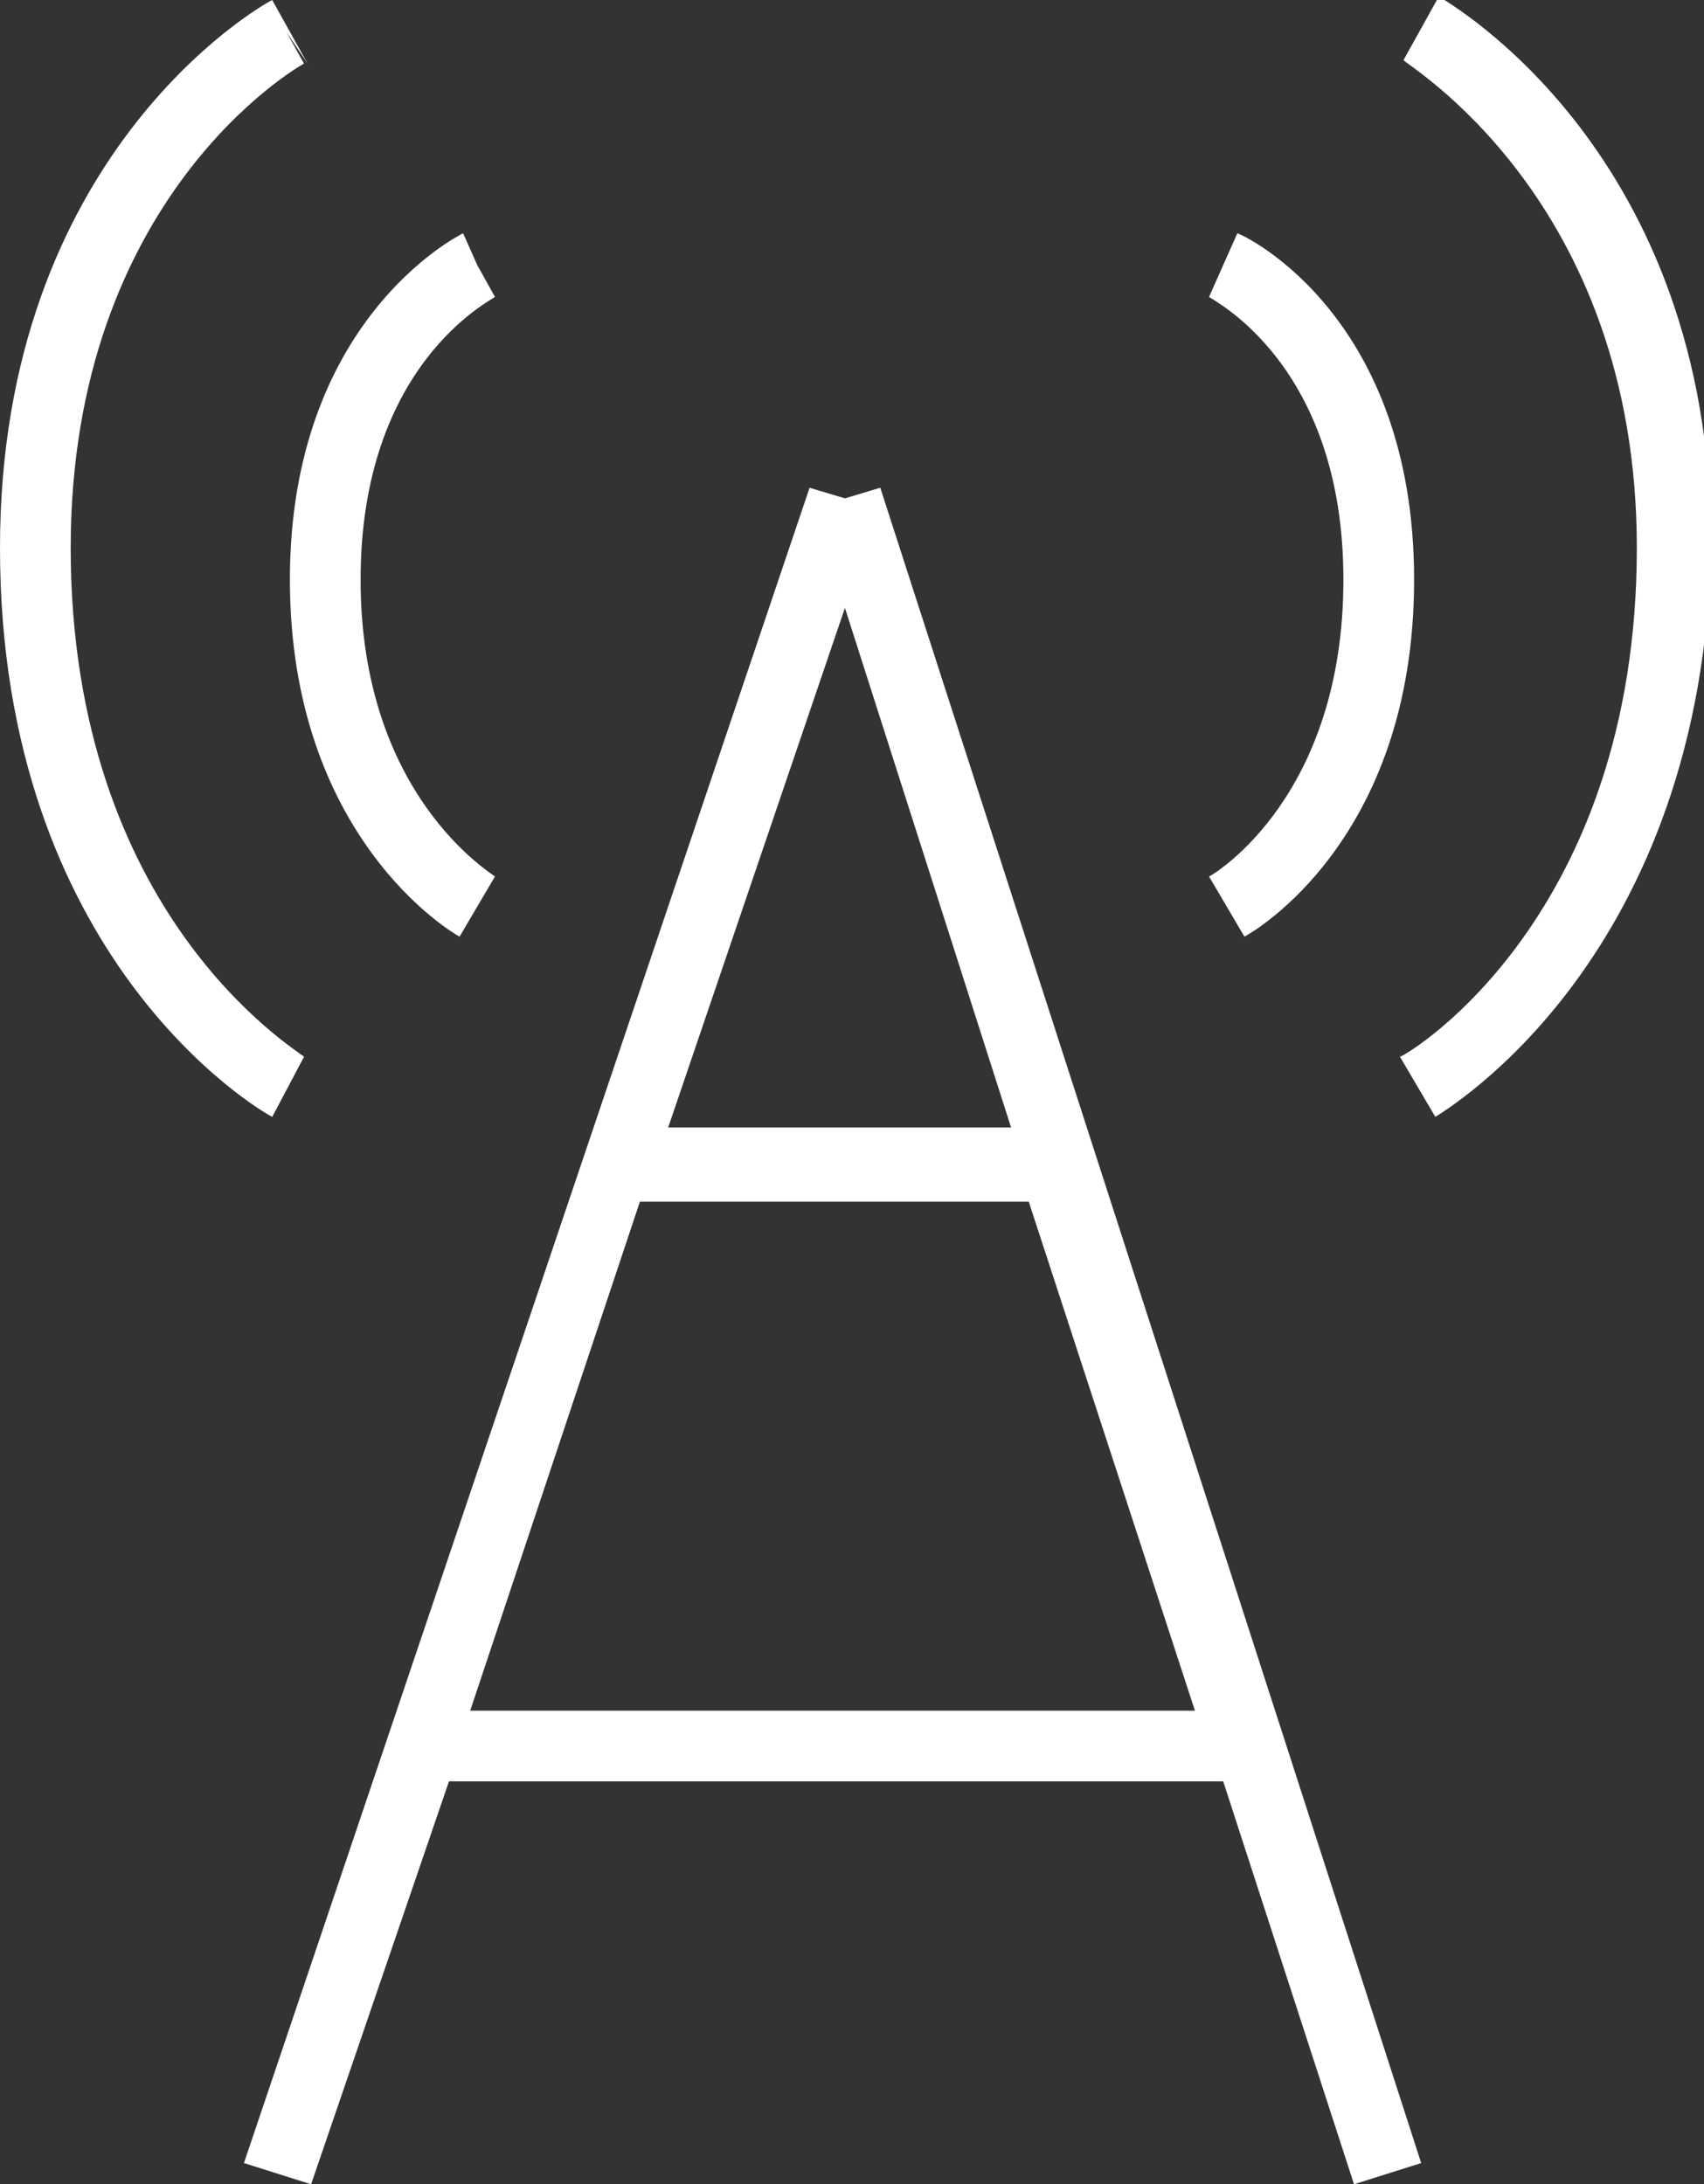 <?xml version="1.0" encoding="utf-8"?>
<!-- Generator: Adobe Illustrator 26.0.3, SVG Export Plug-In . SVG Version: 6.00 Build 0)  -->
<svg version="1.1" id="Capa_1" xmlns="http://www.w3.org/2000/svg" xmlns:xlink="http://www.w3.org/1999/xlink" x="0px" y="0px"
	 viewBox="0 0 48.2 61.8" style="enable-background:new 0 0 48.2 61.8;" xml:space="preserve">
<rect x="0" y="0" width="48.2" height="61.8" fill="#333333" stroke="none"/>
<style type="text/css">
	.st0{fill:#FFFFFF;}
</style>
<g id="Layer_2">
	<g id="Layer_1-2">
		<path class="st0" d="M8.8,61.8l-1.9-0.6l16-47.4l1,0.3l1-0.3l15.3,47.4l-1.9,0.6l-3.7-11.4H12.7L8.8,61.8z M13.3,48.4h20.5
			l-4.7-14.4h-11L13.3,48.4z M18.9,31.9h9.7l-4.7-14.7L18.9,31.9z M7.7,31.6C7.3,31.4,0,27.1,0,15.5C0,4.4,7.3,0.2,7.7,0l1,1.8
			L8.1,0.9l0.5,0.9C8.4,1.9,2,5.6,2,15.5c0,10.4,6.4,14.2,6.6,14.4L7.7,31.6z M40.6,31.6l-1-1.7c0.3-0.1,6.7-4,6.7-14.4
			c0-9.9-6.6-13.7-6.6-13.8l1-1.8c0.3,0.2,7.7,4.4,7.7,15.5C48.2,27.1,40.9,31.4,40.6,31.6z M13,26.5c-0.2-0.1-4.8-2.8-4.8-10.1
			s4.7-9.7,4.9-9.8l0.8,1.8l-0.4-0.9L14,8.4c-0.1,0.1-3.8,1.9-3.8,8s3.7,8.3,3.8,8.4L13,26.5z M35.2,26.5l-1-1.7
			c0.2-0.1,3.8-2.3,3.8-8.4s-3.7-7.9-3.8-8l0.8-1.8C35.3,6.7,40,9,40,16.4S35.4,26.4,35.2,26.5L35.2,26.5z"/>
	</g>
</g>
</svg>
